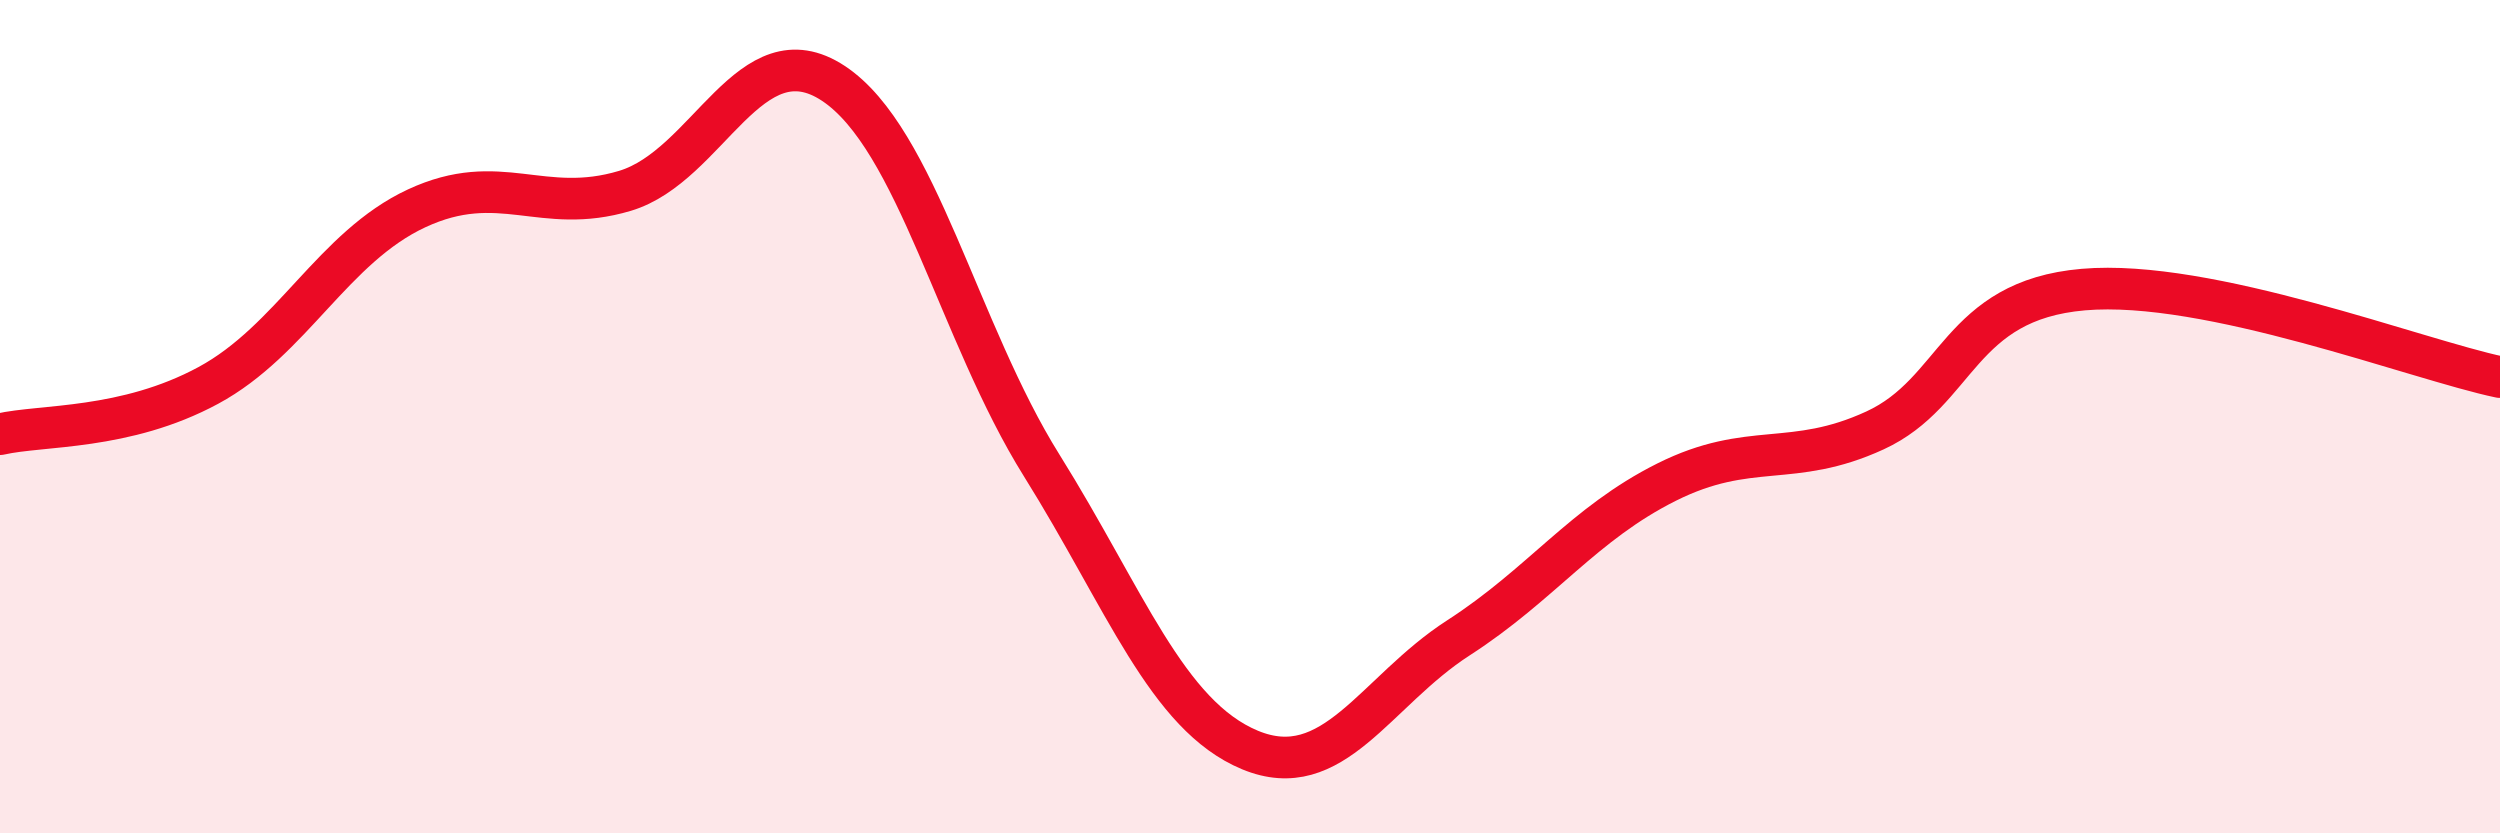 
    <svg width="60" height="20" viewBox="0 0 60 20" xmlns="http://www.w3.org/2000/svg">
      <path
        d="M 0,10.42 C 1,10.19 3,10.33 5,9.25 C 7,8.17 8,5.93 10,5 C 12,4.07 13,5.18 15,4.58 C 17,3.98 18,0.68 20,2 C 22,3.32 23,7.97 25,11.17 C 27,14.37 28,17.17 30,18 C 32,18.83 33,16.6 35,15.31 C 37,14.02 38,12.57 40,11.57 C 42,10.57 43,11.25 45,10.33 C 47,9.41 47,7.21 50,6.95 C 53,6.69 58,8.63 60,9.05L60 20L0 20Z"
        fill="#EB0A25"
        opacity="0.1"
        stroke-linecap="round"
        stroke-linejoin="round"
      />
      <path
        d="M 0,10.42 C 1,10.19 3,10.33 5,9.25 C 7,8.17 8,5.93 10,5 C 12,4.07 13,5.18 15,4.58 C 17,3.98 18,0.68 20,2 C 22,3.32 23,7.97 25,11.17 C 27,14.37 28,17.17 30,18 C 32,18.83 33,16.6 35,15.31 C 37,14.02 38,12.57 40,11.57 C 42,10.57 43,11.25 45,10.33 C 47,9.41 47,7.21 50,6.95 C 53,6.69 58,8.63 60,9.05"
        stroke="#EB0A25"
        stroke-width="1"
        fill="none"
        stroke-linecap="round"
        stroke-linejoin="round"
      />
    </svg>
  